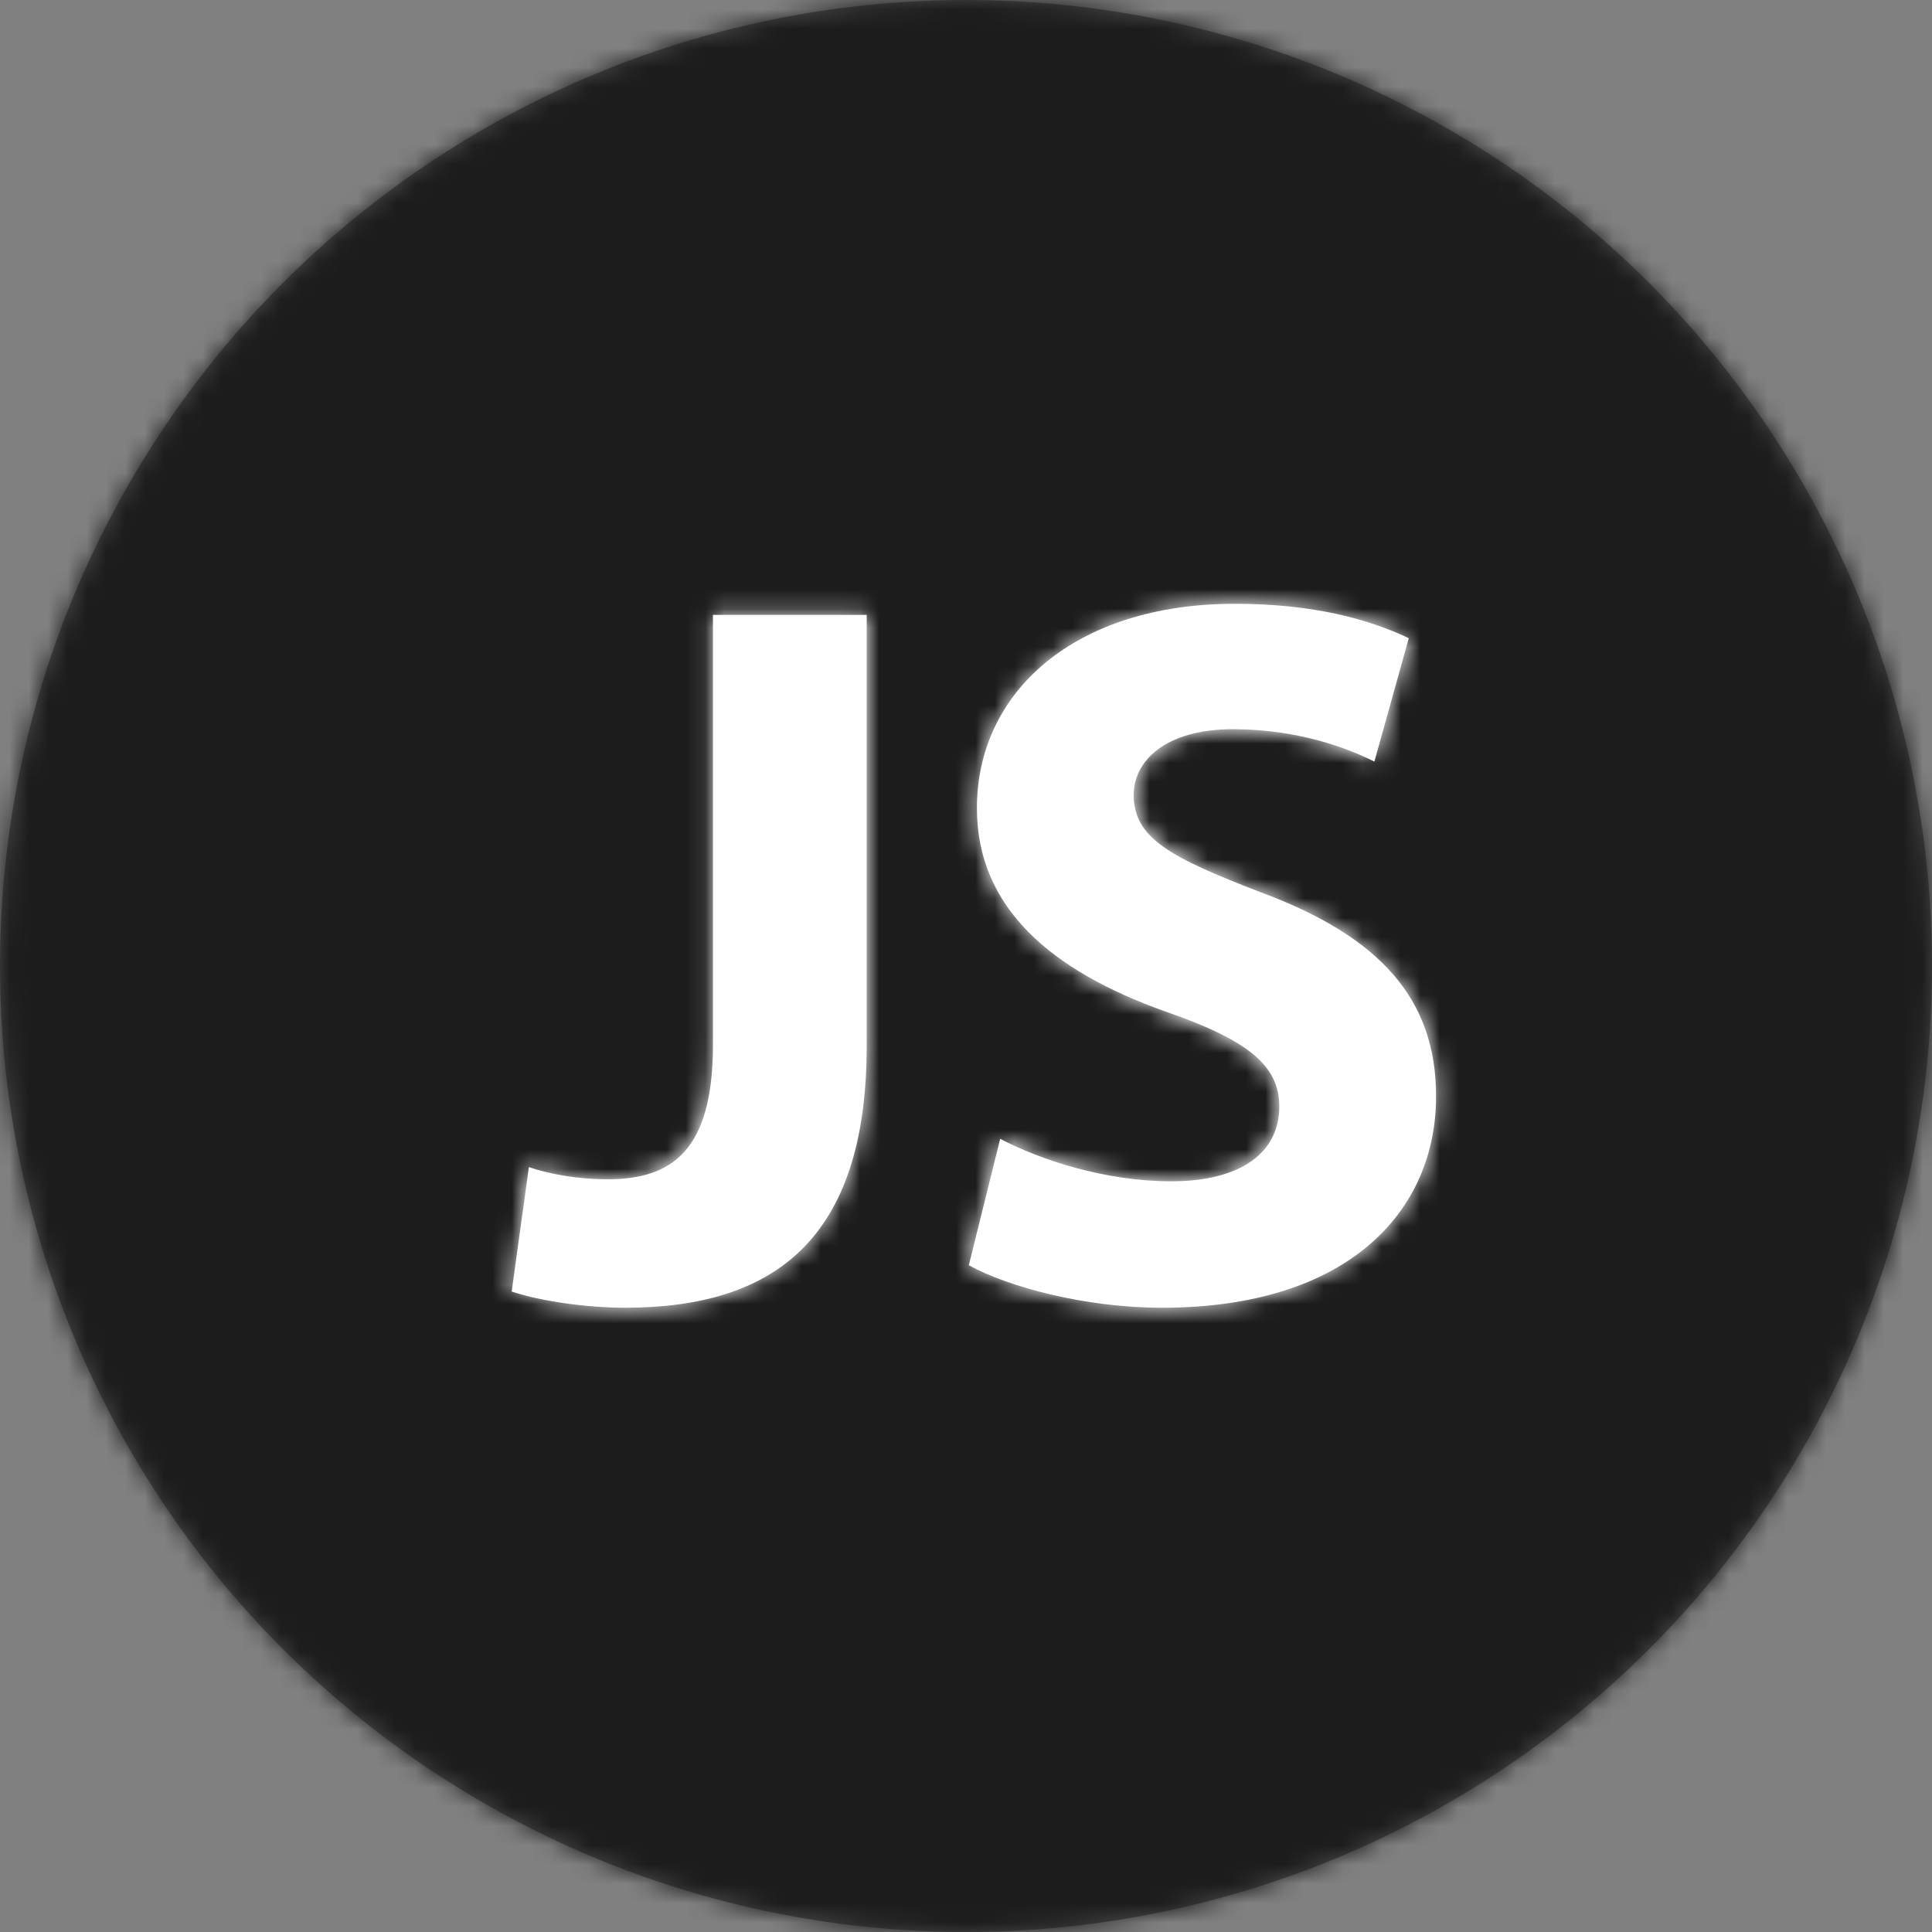 <svg xmlns="http://www.w3.org/2000/svg" xmlns:xlink="http://www.w3.org/1999/xlink" width="100" height="100" viewBox="0 0 100 100">
  <rect x="0" y="0" width="100" height="100" fill="#808080" stroke="none"/>
  <defs>
    <circle id="a" cx="50" cy="50" r="50"/>
    <path id="c" d="M16.903,11.828 L24.86,11.828 L24.86,34.129 C24.86,44.18 20.044,47.688 12.348,47.688 C10.464,47.688 8.056,47.373 6.485,46.85 L7.375,40.411 C8.474,40.777 9.888,41.039 11.458,41.039 C14.809,41.039 16.903,39.521 16.903,34.077 L16.903,11.828 Z M31.769,38.945 C33.863,40.044 37.213,41.144 40.616,41.144 C44.28,41.144 46.217,39.626 46.217,37.27 C46.217,35.124 44.542,33.815 40.302,32.349 C34.438,30.255 30.565,27.009 30.565,21.827 C30.565,15.806 35.642,11.252 43.914,11.252 C47.945,11.252 50.824,12.037 52.918,13.032 L51.138,19.419 C49.777,18.738 47.212,17.743 43.809,17.743 C40.354,17.743 38.679,19.366 38.679,21.146 C38.679,23.397 40.616,24.392 45.223,26.172 C51.452,28.475 54.331,31.721 54.331,36.746 C54.331,42.662 49.829,47.688 40.145,47.688 C36.114,47.688 32.135,46.588 30.146,45.489 L31.769,38.945 Z"/>
  </defs>
  <g fill="none" fill-rule="evenodd">
    <mask id="b" fill="white">
      <use xlink:href="#a"/>
    </mask>
    <use fill="#4A4A4A" xlink:href="#a"/>
    <g fill="#1C1C1C" mask="url(#b)">
      <rect width="100" height="100"/>
    </g>
    <g transform="translate(20 20)">
      <mask id="d" fill="white">
        <use xlink:href="#c"/>
      </mask>
      <use fill="#FFFFFF" xlink:href="#c"/>
      <g fill="#FFFFFF" mask="url(#d)">
        <rect width="60" height="60"/>
      </g>
    </g>
  </g>
</svg>

